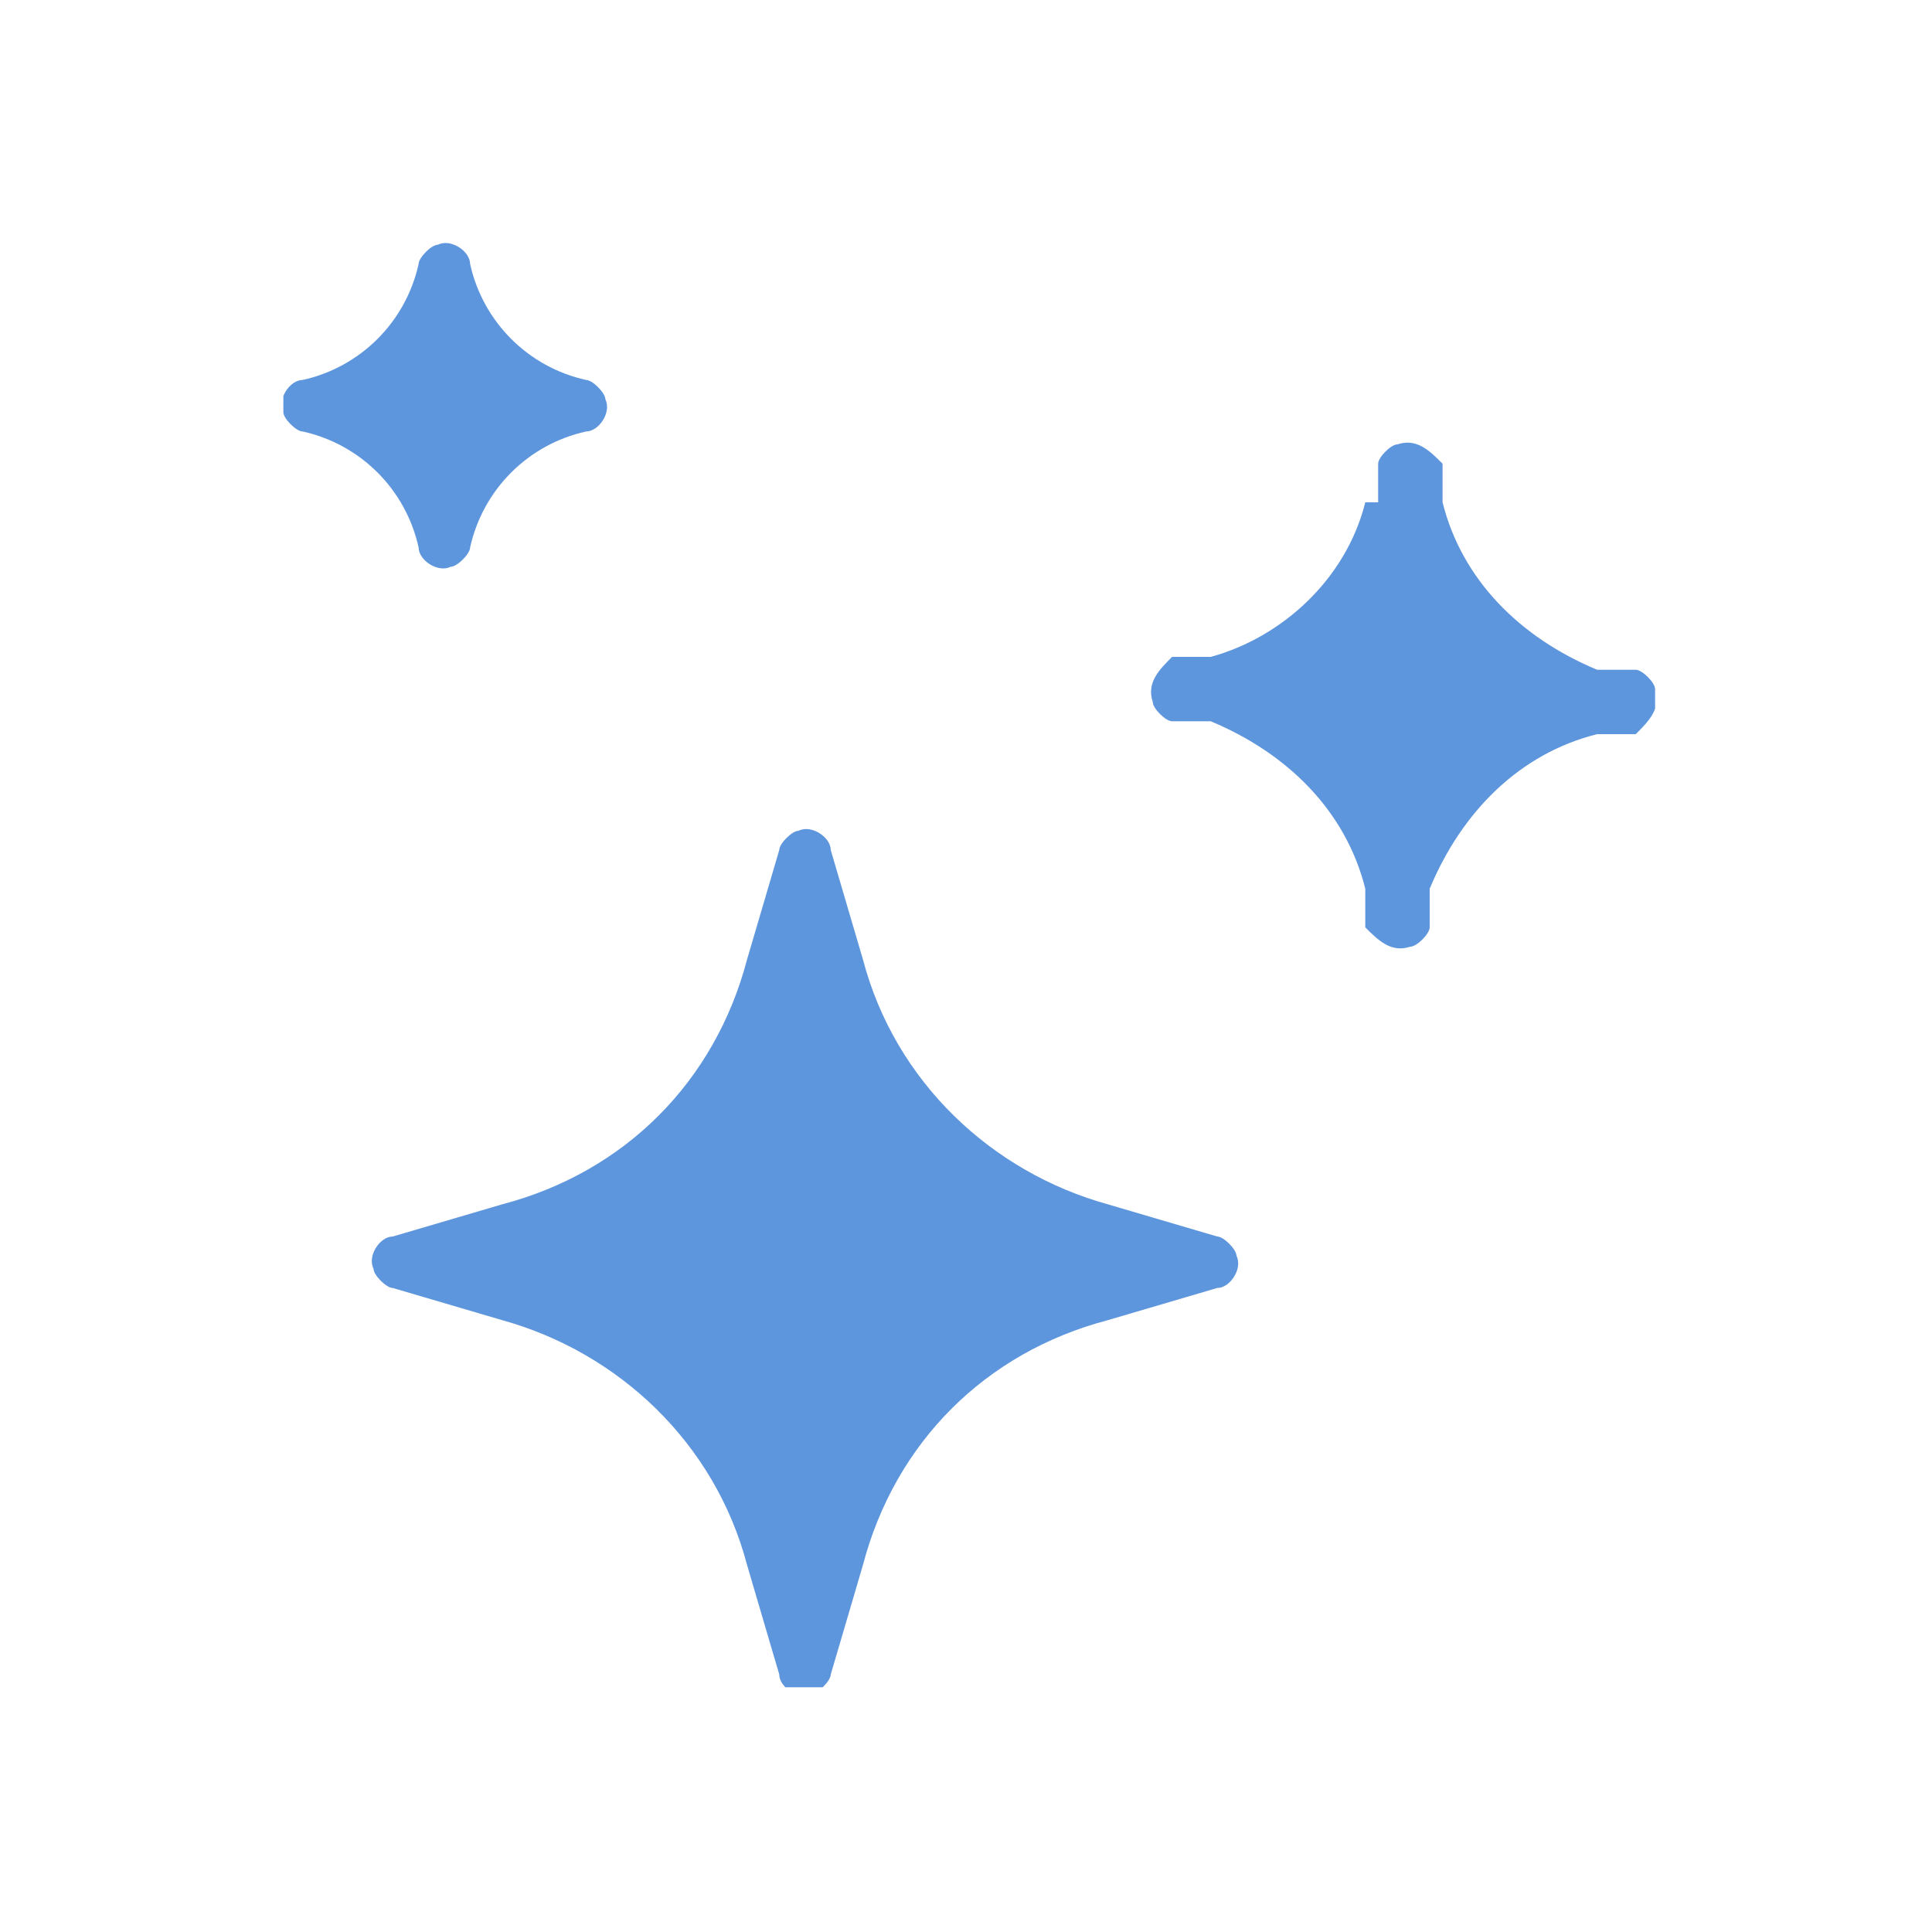 <?xml version="1.0" encoding="UTF-8"?>
<svg xmlns="http://www.w3.org/2000/svg" version="1.1" xmlns:xlink="http://www.w3.org/1999/xlink" viewBox="0 0 30 30">
  <defs>
    <style>
      .cls-1 {
        fill: #5e96de;
      }

      .cls-2 {
        fill: none;
      }

      .cls-3 {
        clip-path: url(#clippath);
      }
    </style>
    <clipPath id="clippath">
      <rect class="cls-2" x="4.4" y="3.7" width="21.3" height="22.5"/>
    </clipPath>
  </defs>
  <!-- Generator: Adobe Illustrator 28.7.1, SVG Export Plug-In . SVG Version: 1.2.0 Build 142)  -->
  <g>
    <g id="Group_53770">
      <g class="cls-3">
        <g id="Group_53762">
          <path id="Path_180873" class="cls-1" d="M6.5,8.5h0c0,.2.3.4.5.3.1,0,.3-.2.3-.3.2-.9.9-1.6,1.8-1.8h0c.2,0,.4-.3.3-.5,0-.1-.2-.3-.3-.3h0c-.9-.2-1.6-.9-1.8-1.8h0c0-.2-.3-.4-.5-.3-.1,0-.3.2-.3.3-.2.9-.9,1.6-1.8,1.8h0c-.2,0-.4.3-.3.5,0,.1.2.3.3.3h0c.9.2,1.6.9,1.8,1.8"/>
          <path id="Path_180874" class="cls-1" d="M13.4,14.9l-.5-1.7c0-.2-.3-.4-.5-.3-.1,0-.3.2-.3.3l-.5,1.7c-.5,1.9-1.9,3.3-3.8,3.8l-1.7.5c-.2,0-.4.3-.3.5,0,.1.2.3.3.3l1.7.5c1.8.5,3.3,1.9,3.8,3.8l.5,1.7c0,.2.3.4.5.3.1,0,.3-.2.3-.3l.5-1.7c.5-1.9,1.9-3.3,3.8-3.8l1.7-.5c.2,0,.4-.3.3-.5,0-.1-.2-.3-.3-.3l-1.7-.5c-1.8-.5-3.3-1.9-3.8-3.8"/>
          <path id="Path_180875" class="cls-1" d="M21.2,7.8c-.3,1.2-1.3,2.1-2.4,2.4h-.6c-.2.2-.4.4-.3.7,0,.1.2.3.3.3h.6c1.2.5,2.1,1.4,2.4,2.6v.6c.2.2.4.4.7.3.1,0,.3-.2.3-.3v-.6c.5-1.2,1.4-2.1,2.6-2.4h.6c.2-.2.4-.4.3-.7,0-.1-.2-.3-.3-.3h-.6c-1.2-.5-2.1-1.4-2.4-2.6v-.6c-.2-.2-.4-.4-.7-.3-.1,0-.3.2-.3.3v.6Z"/>
        </g>
      </g>
    </g>
  </g>
</svg>